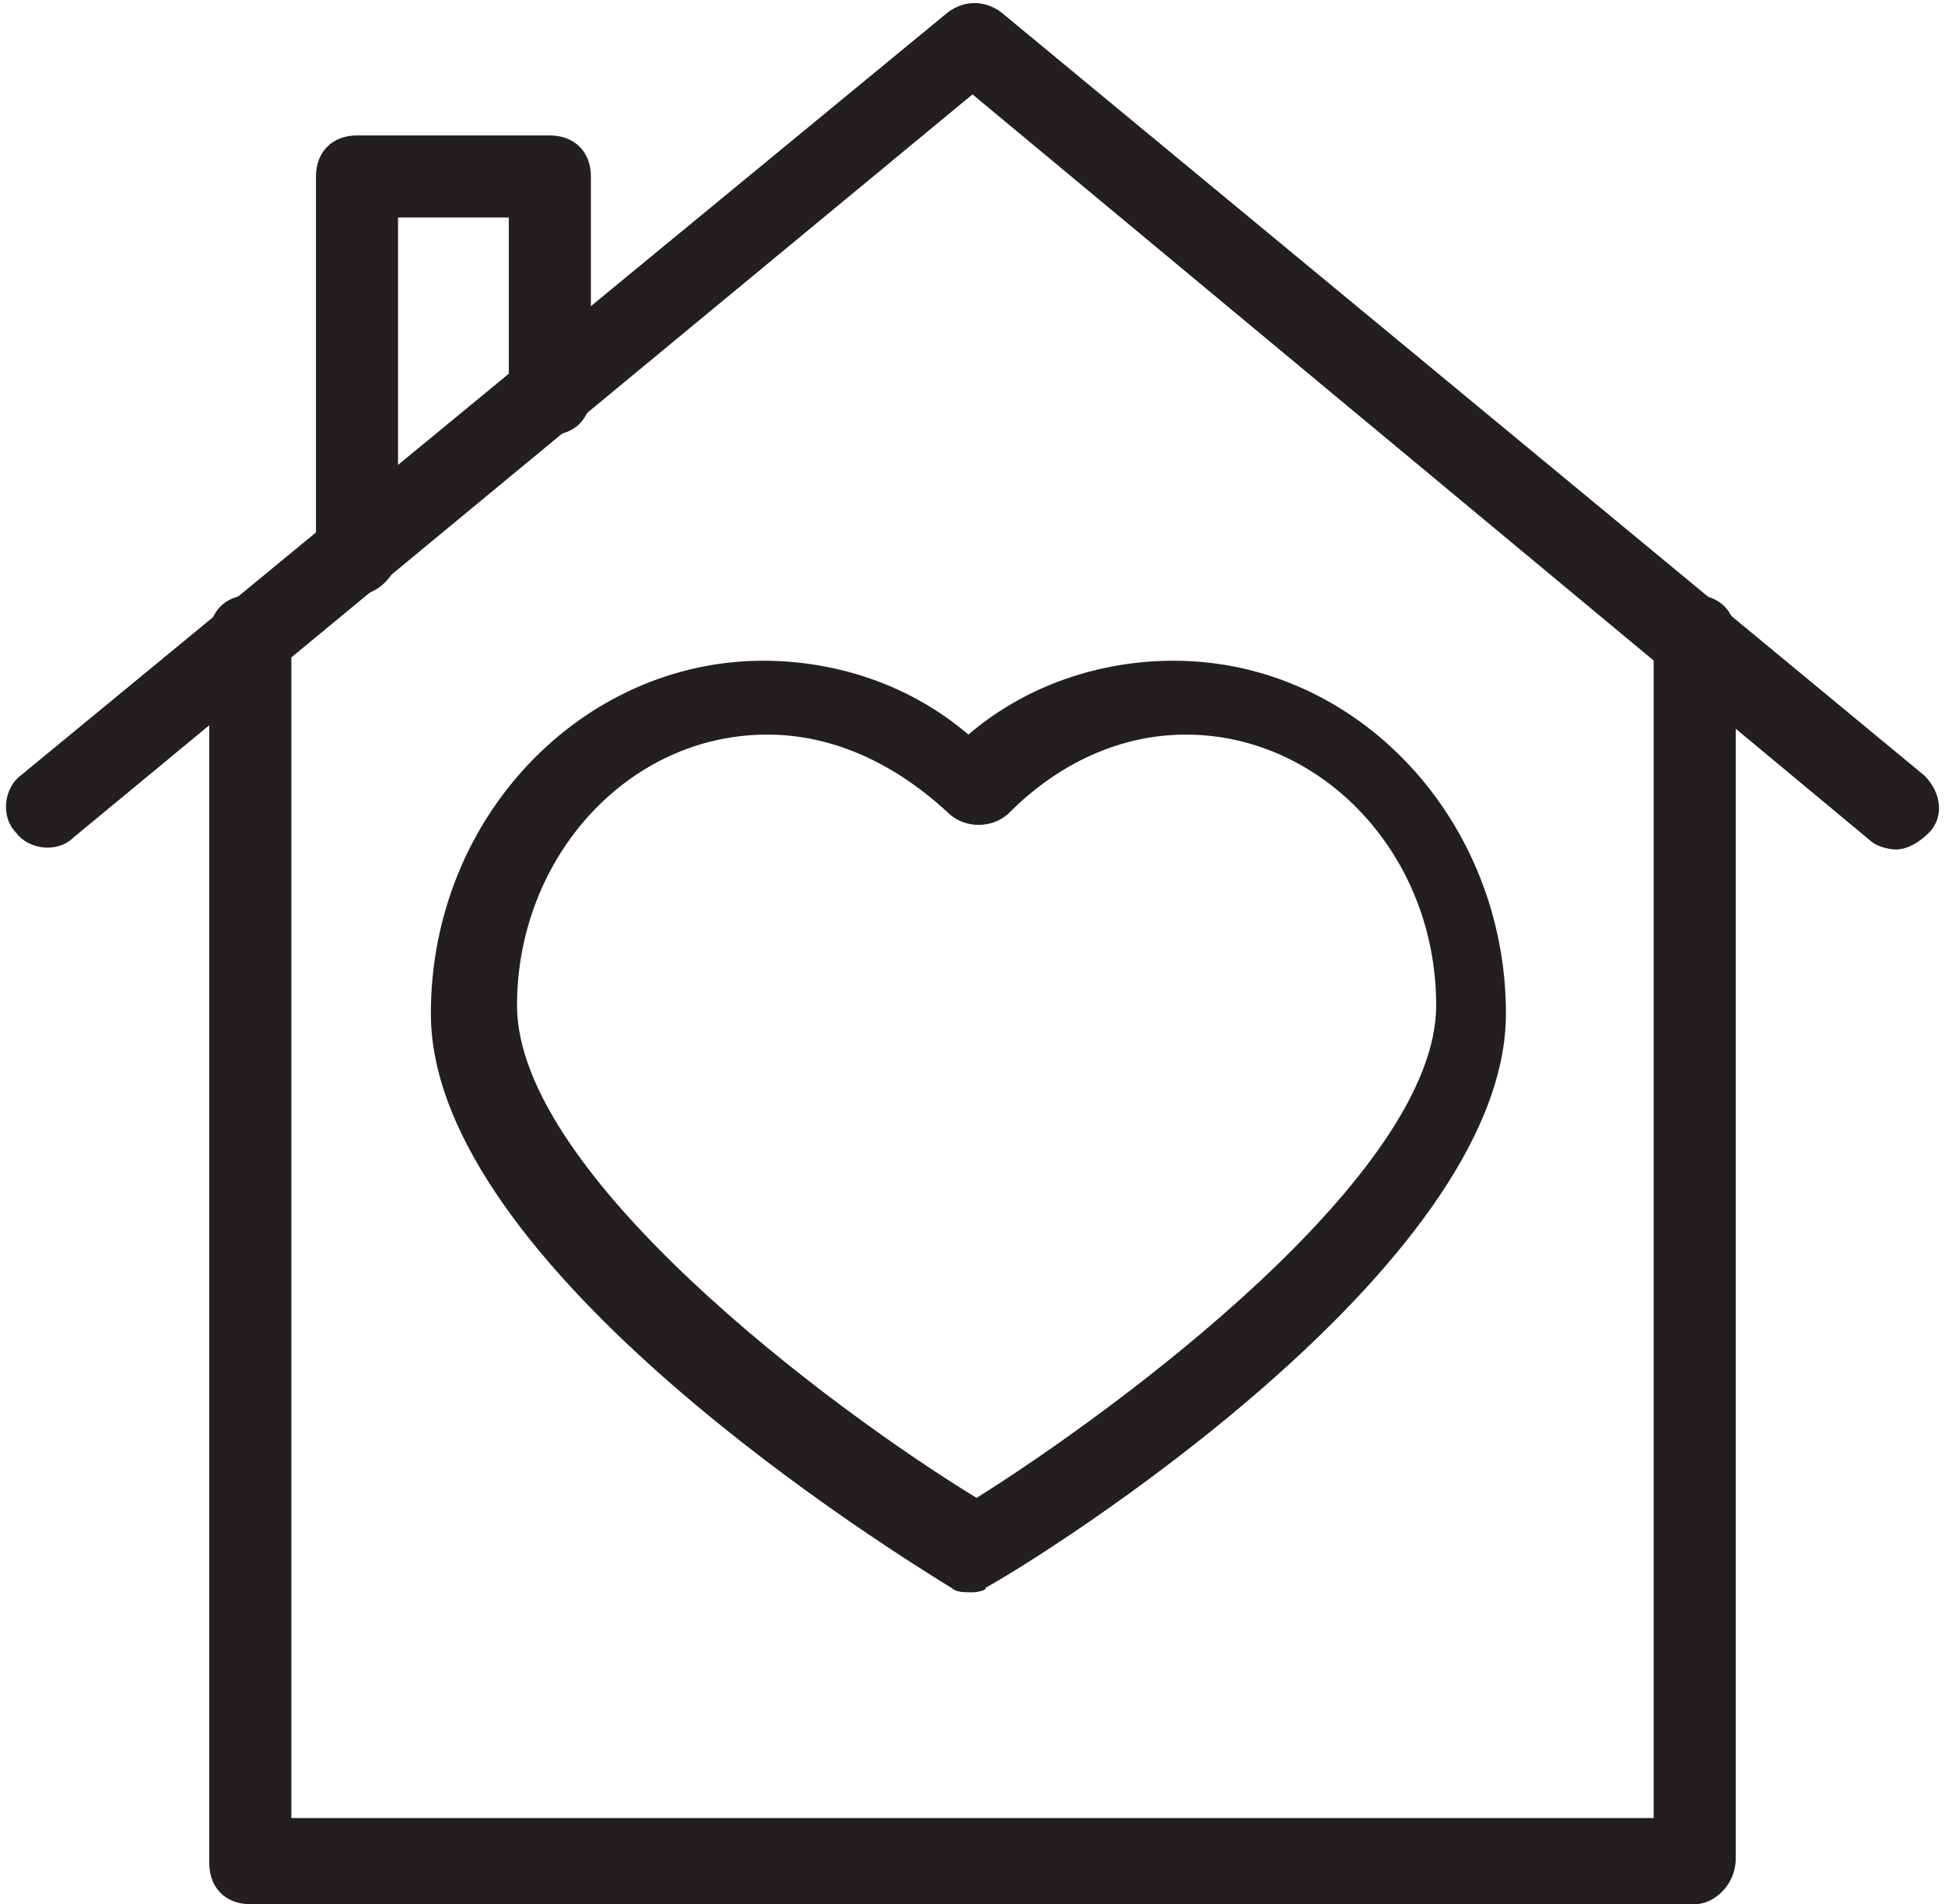 <?xml version="1.0" encoding="UTF-8"?><svg xmlns="http://www.w3.org/2000/svg" xmlns:xlink="http://www.w3.org/1999/xlink" height="46.4" preserveAspectRatio="xMidYMid meet" version="1.0" viewBox="0.3 0.8 47.4 46.4" width="47.4" zoomAndPan="magnify"><g><g id="change1_2"><path d="M24,39.6c-0.2,0-0.4,0-0.5-0.1c-1.3-0.8-12.7-7.8-12.7-14c0-4.8,3.7-8.6,8.1-8.6c1.8,0,3.6,0.6,5,1.8 c1.4-1.2,3.2-1.8,5-1.8c4.5,0,8.1,3.9,8.1,8.6c0,6.2-11.4,13.3-12.7,14C24.4,39.5,24.2,39.6,24,39.6z M19,18.7 c-3.4,0-6.1,3-6.1,6.6c0,4.1,7.6,9.8,11.2,12c3.5-2.2,11.2-7.9,11.2-12c0-3.7-2.8-6.6-6.1-6.6c-1.6,0-3.1,0.7-4.3,1.9 c-0.4,0.4-1.1,0.4-1.5,0C22.1,19.4,20.6,18.7,19,18.7z" fill="#231f20"/></g><g><g id="change1_1"><path d="M46.5,21.5c-0.2,0-0.5-0.1-0.6-0.2L24,3.1L2.1,21.2c-0.4,0.4-1.1,0.3-1.4-0.1c-0.4-0.4-0.3-1.1,0.1-1.4 L23.4,1.1c0.4-0.3,0.9-0.3,1.3,0l22.5,18.6c0.4,0.4,0.5,1,0.1,1.4C47.1,21.3,46.8,21.5,46.5,21.5z" fill="#231f20"/></g><g><g id="change1_3"><path d="M41.6,47.2H6.4c-0.6,0-1-0.4-1-1V16.3c0-0.6,0.4-1,1-1s1,0.4,1,1v28.8h33.2V16.3c0-0.6,0.4-1,1-1s1,0.4,1,1 v29.8C42.6,46.7,42.1,47.2,41.6,47.2z" fill="#231f20"/></g></g></g><g id="change1_4"><path d="M9,15.3c-0.6,0-1-0.4-1-1V5.1c0-0.6,0.4-1,1-1h4.7c0.6,0,1,0.4,1,1v5.3c0,0.6-0.4,1-1,1s-1-0.4-1-1V6.1H10 v8.2C10,14.8,9.5,15.3,9,15.3z" fill="#231f20"/></g></g></svg>